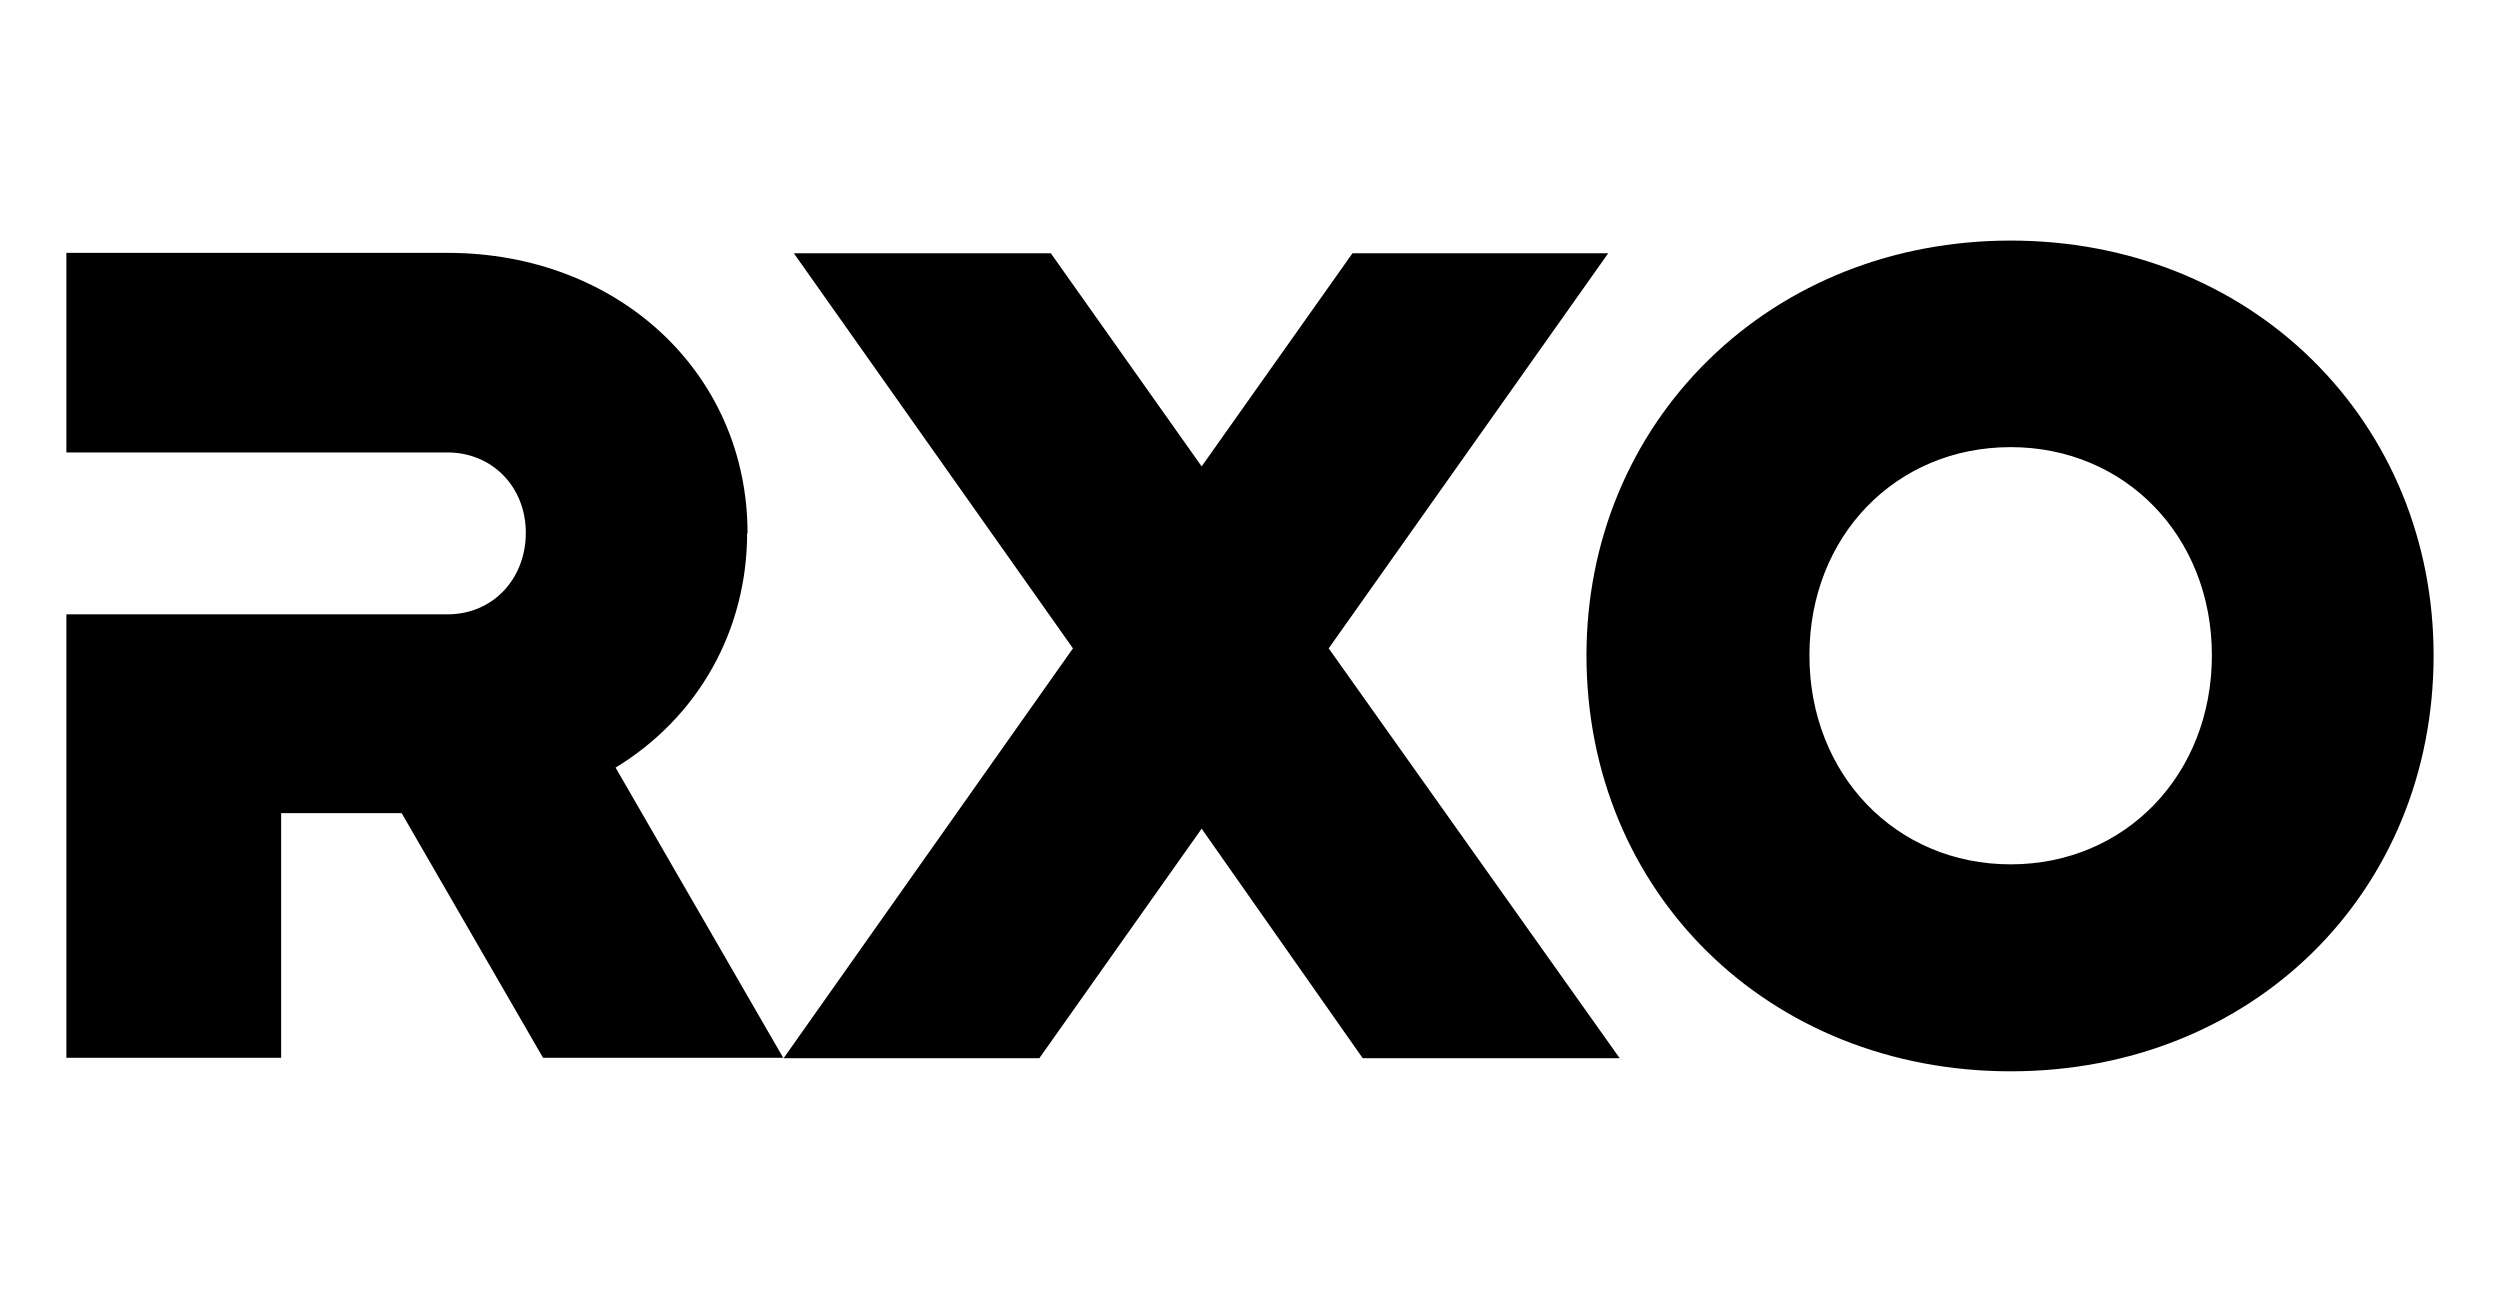 <svg data-name="Layer 1" xmlns="http://www.w3.org/2000/svg" viewBox="0 0 61 32"><path d="M39.24 6.18H33l-3.68 5.2-3.68-5.2h-6.27l6.81 9.64-7.06 10h6.24l3.96-5.6 3.93 5.6h6.27l-7.1-10 6.82-9.64z"/><path d="M56.42 8.78c-1.91-1.88-4.52-2.91-7.36-2.91s-5.45 1.03-7.37 2.91c-1.92 1.88-2.98 4.44-2.98 7.21 0 5.79 4.45 10.15 10.35 10.15s10.32-4.36 10.32-10.15c0-2.77-1.05-5.33-2.96-7.21Zm-2.45 7.21c0 2.91-2.11 5.1-4.91 5.1s-4.91-2.19-4.91-5.1 2.11-5.08 4.91-5.08 4.91 2.18 4.91 5.08ZM18.24 13.01c0-3.9-3.15-6.84-7.32-6.84h-9.3v4.87h9.3c1.09 0 1.91.84 1.91 1.96s-.8 1.99-1.91 1.99h-9.3v10.82h5.24v-5.97H9.8l3.45 5.97h5.86l-4.09-7.08c2.02-1.23 3.21-3.35 3.21-5.73Z"/></svg>